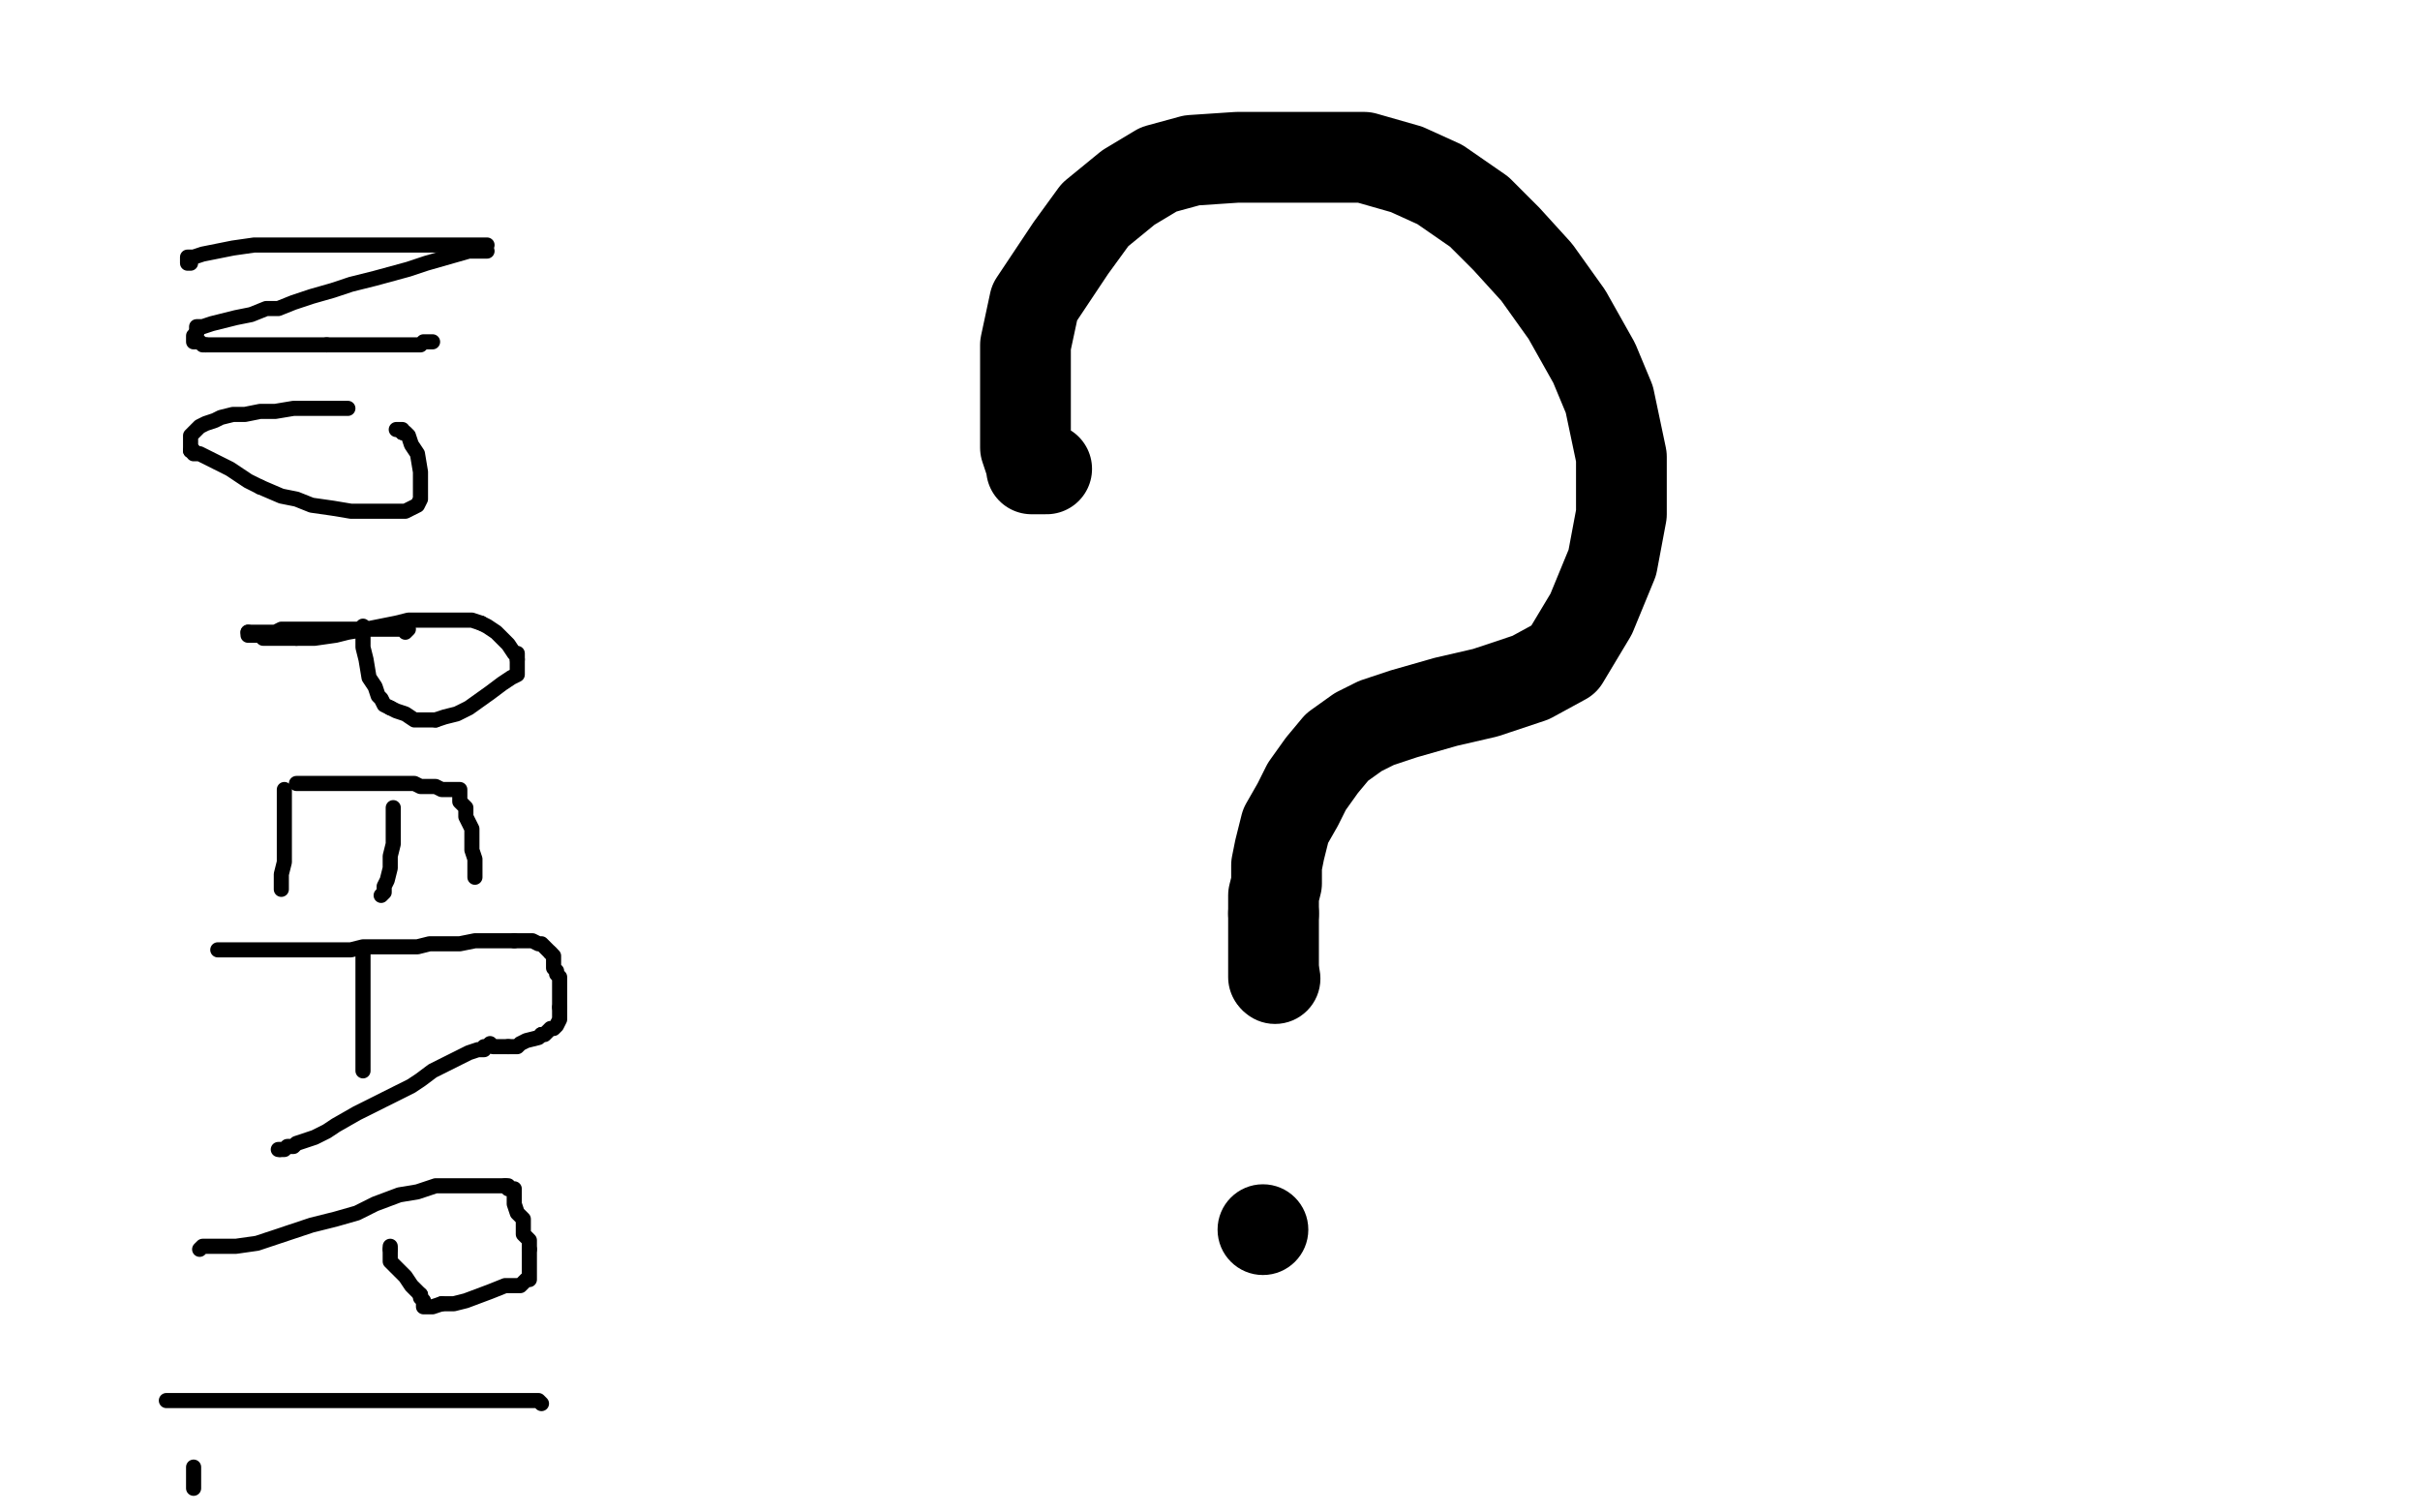 <?xml version="1.0" standalone="no"?>
<!DOCTYPE svg PUBLIC "-//W3C//DTD SVG 1.1//EN"
"http://www.w3.org/Graphics/SVG/1.1/DTD/svg11.dtd">

<svg width="800" height="500" version="1.1" xmlns="http://www.w3.org/2000/svg" xmlns:xlink="http://www.w3.org/1999/xlink" style="stroke-antialiasing: false"><desc>This SVG has been created on https://colorillo.com/</desc><rect x='0' y='0' width='800' height='500' style='fill: rgb(255,255,255); stroke-width:0' /><polyline points="346,155 344,155 344,155 343,155 343,155 342,155 342,155 341,155 341,155 341,154 341,154 339,148 339,148 339,142 339,142 339,135 339,127 339,114 342,100 354,82 362,71 373,62 383,56 394,53 409,52 423,52 440,52 451,52 465,56 476,61 489,70 498,79 508,90 518,104 527,120 532,132 536,151 536,170 533,186 526,203 517,218 506,224 491,229 478,232 464,236 455,239 449,242 442,247 437,253 432,260 429,266 425,273 423,281 422,286 422,292 421,296 421,302" style="fill: none; stroke: #000000; stroke-width: 30; stroke-linejoin: round; stroke-linecap: round; stroke-antialiasing: false; stroke-antialias: 0; opacity: 1.0"/>
<circle cx="421.5" cy="323.5" r="15" style="fill: #000000; stroke-antialiasing: false; stroke-antialias: 0; opacity: 1.0"/>
<polyline points="421,302 421,307 421,310 421,315 421,318 421,320 421,321 421,323" style="fill: none; stroke: #000000; stroke-width: 30; stroke-linejoin: round; stroke-linecap: round; stroke-antialiasing: false; stroke-antialias: 0; opacity: 1.0"/>
<circle cx="417.5" cy="406.5" r="15" style="fill: #000000; stroke-antialiasing: false; stroke-antialias: 0; opacity: 1.0"/>
<polyline points="161,81 160,81 160,81 156,81 156,81 150,81 150,81 143,81 143,81 137,81 137,81 130,81 130,81 124,81 124,81 115,81 109,81 102,81 96,81 91,81 84,81 77,82 72,83 67,84 64,85 63,85 62,85 62,86 62,87 63,87" style="fill: none; stroke: #000000; stroke-width: 5; stroke-linejoin: round; stroke-linecap: round; stroke-antialiasing: false; stroke-antialias: 0; opacity: 1.0"/>
<polyline points="161,83 160,83 160,83 155,83 155,83 148,85 148,85 141,87 141,87 135,89 135,89 124,92 124,92 116,94 116,94 110,96 103,98 97,100 92,102 88,102 83,104 78,105 74,106 70,107 67,108 66,108 65,108 65,110" style="fill: none; stroke: #000000; stroke-width: 5; stroke-linejoin: round; stroke-linecap: round; stroke-antialiasing: false; stroke-antialias: 0; opacity: 1.0"/>
<polyline points="68,114 70,114 73,114 77,114 82,114 89,114 97,114 108,114" style="fill: none; stroke: #000000; stroke-width: 5; stroke-linejoin: round; stroke-linecap: round; stroke-antialiasing: false; stroke-antialias: 0; opacity: 1.0"/>
<polyline points="65,110 64,111 64,112 64,113 66,113 67,114 68,114" style="fill: none; stroke: #000000; stroke-width: 5; stroke-linejoin: round; stroke-linecap: round; stroke-antialiasing: false; stroke-antialias: 0; opacity: 1.0"/>
<polyline points="108,114 119,114 124,114 131,114 136,114 139,114 140,113 141,113 142,113 143,113" style="fill: none; stroke: #000000; stroke-width: 5; stroke-linejoin: round; stroke-linecap: round; stroke-antialiasing: false; stroke-antialias: 0; opacity: 1.0"/>
<polyline points="115,135 114,135 114,135 110,135 110,135 104,135 104,135 97,135 97,135 91,136 91,136 86,136 86,136 81,137 81,137 77,137 73,138 71,139 68,140 66,141 65,142 63,144 63,145 63,146 63,147 63,148 63,149" style="fill: none; stroke: #000000; stroke-width: 5; stroke-linejoin: round; stroke-linecap: round; stroke-antialiasing: false; stroke-antialias: 0; opacity: 1.0"/>
<polyline points="86,161 93,164 98,165 103,167 110,168 116,169 122,169 127,169 131,169 134,169 138,167 139,165 139,163 139,162 139,158 139,156 138,150 136,147 135,144 134,143 133,143" style="fill: none; stroke: #000000; stroke-width: 5; stroke-linejoin: round; stroke-linecap: round; stroke-antialiasing: false; stroke-antialias: 0; opacity: 1.0"/>
<polyline points="63,149 64,149 64,150 66,150 70,152 76,155 82,159 86,161" style="fill: none; stroke: #000000; stroke-width: 5; stroke-linejoin: round; stroke-linecap: round; stroke-antialiasing: false; stroke-antialias: 0; opacity: 1.0"/>
<polyline points="133,143 133,142 132,142 131,142" style="fill: none; stroke: #000000; stroke-width: 5; stroke-linejoin: round; stroke-linecap: round; stroke-antialiasing: false; stroke-antialias: 0; opacity: 1.0"/>
<polyline points="134,209 135,208 135,208 134,208 134,208 130,208 125,208 118,208 114,208 110,208 107,208 105,208 102,208 99,208 96,208 93,208 91,209 88,209 86,209 84,209 83,209 82,209" style="fill: none; stroke: #000000; stroke-width: 5; stroke-linejoin: round; stroke-linecap: round; stroke-antialiasing: false; stroke-antialias: 0; opacity: 1.0"/>
<polyline points="98,211 104,211 111,210 115,209 121,208 126,207 131,206 135,205 138,205 142,205 148,205 151,205 156,205 159,206" style="fill: none; stroke: #000000; stroke-width: 5; stroke-linejoin: round; stroke-linecap: round; stroke-antialiasing: false; stroke-antialias: 0; opacity: 1.0"/>
<polyline points="82,209 82,210 83,210 84,210 86,210 87,211 93,211 98,211" style="fill: none; stroke: #000000; stroke-width: 5; stroke-linejoin: round; stroke-linecap: round; stroke-antialiasing: false; stroke-antialias: 0; opacity: 1.0"/>
<polyline points="171,218 171,219 171,220 171,221 171,222 171,223 169,224 166,226 162,229 155,234 151,236 147,237 144,238" style="fill: none; stroke: #000000; stroke-width: 5; stroke-linejoin: round; stroke-linecap: round; stroke-antialiasing: false; stroke-antialias: 0; opacity: 1.0"/>
<polyline points="159,206 161,207 164,209 166,211 168,213 170,216 171,216 171,218" style="fill: none; stroke: #000000; stroke-width: 5; stroke-linejoin: round; stroke-linecap: round; stroke-antialiasing: false; stroke-antialias: 0; opacity: 1.0"/>
<polyline points="129,234 127,233 126,231 125,230 124,227 122,224 121,218 120,214 120,210 120,208 120,207" style="fill: none; stroke: #000000; stroke-width: 5; stroke-linejoin: round; stroke-linecap: round; stroke-antialiasing: false; stroke-antialias: 0; opacity: 1.0"/>
<polyline points="144,238 143,238 141,238 139,238 137,238 134,236 131,235 129,234" style="fill: none; stroke: #000000; stroke-width: 5; stroke-linejoin: round; stroke-linecap: round; stroke-antialiasing: false; stroke-antialias: 0; opacity: 1.0"/>
<circle cx="120.5" cy="207.5" r="2" style="fill: #000000; stroke-antialiasing: false; stroke-antialias: 0; opacity: 1.0"/>
<polyline points="103,259 101,259 101,259 100,259 100,259 99,259 99,259 98,259 98,259 99,259 101,259 103,259 107,259 110,259 116,259 120,259 123,259 126,259 128,259 130,259 131,259 135,259 137,259 139,260 142,260 144,260 146,261 148,261 150,261 151,261 152,261 152,262 152,263 152,264 152,265 153,266 154,267 154,268 154,270 155,272 156,274 156,277 156,281 157,284 157,286 157,287 157,288 157,289 157,290" style="fill: none; stroke: #000000; stroke-width: 5; stroke-linejoin: round; stroke-linecap: round; stroke-antialiasing: false; stroke-antialias: 0; opacity: 1.0"/>
<polyline points="130,267 130,269 130,269 130,271 130,271 130,275 130,275 130,279 130,279 129,283 129,283 129,287 129,287 128,291 128,291 127,293 127,295 126,296" style="fill: none; stroke: #000000; stroke-width: 5; stroke-linejoin: round; stroke-linecap: round; stroke-antialiasing: false; stroke-antialias: 0; opacity: 1.0"/>
<polyline points="94,261 94,263 94,263 94,265 94,265 94,269 94,269 94,275 94,275 94,281 94,281 94,285 94,285 93,289 93,289 93,291 93,293 93,294" style="fill: none; stroke: #000000; stroke-width: 5; stroke-linejoin: round; stroke-linecap: round; stroke-antialiasing: false; stroke-antialias: 0; opacity: 1.0"/>
<polyline points="72,314 73,314 73,314 75,314 75,314 78,314 78,314 82,314 82,314 88,314 88,314 92,314 92,314 98,314 98,314 104,314 110,314 116,314 120,313 127,313 133,313 138,313 142,312 147,312 152,312 157,311 162,311 167,311 170,311" style="fill: none; stroke: #000000; stroke-width: 5; stroke-linejoin: round; stroke-linecap: round; stroke-antialiasing: false; stroke-antialias: 0; opacity: 1.0"/>
<polyline points="182,315 183,316 183,317 183,318 183,320 184,321 184,322 185,323 185,324 185,326 185,327 185,329 185,331 185,333" style="fill: none; stroke: #000000; stroke-width: 5; stroke-linejoin: round; stroke-linecap: round; stroke-antialiasing: false; stroke-antialias: 0; opacity: 1.0"/>
<polyline points="170,311 173,311 174,311 176,311 178,312 179,312 181,314 182,315" style="fill: none; stroke: #000000; stroke-width: 5; stroke-linejoin: round; stroke-linecap: round; stroke-antialiasing: false; stroke-antialias: 0; opacity: 1.0"/>
<polyline points="179,342 178,343 174,344 172,345 171,346 169,346 168,346" style="fill: none; stroke: #000000; stroke-width: 5; stroke-linejoin: round; stroke-linecap: round; stroke-antialiasing: false; stroke-antialias: 0; opacity: 1.0"/>
<polyline points="185,333 185,335 185,337 184,339 183,340 182,340 180,342 179,342" style="fill: none; stroke: #000000; stroke-width: 5; stroke-linejoin: round; stroke-linecap: round; stroke-antialiasing: false; stroke-antialias: 0; opacity: 1.0"/>
<polyline points="168,346 167,346 166,346 165,346 164,346 163,346 162,345 161,346 160,346 160,347 158,347 155,348 151,350 147,352 143,354 139,357 136,359 130,362 124,365 118,368 111,372 108,374 104,376 101,377 98,378 97,379 95,379 94,380 93,380 92,380" style="fill: none; stroke: #000000; stroke-width: 5; stroke-linejoin: round; stroke-linecap: round; stroke-antialiasing: false; stroke-antialias: 0; opacity: 1.0"/>
<circle cx="92.5" cy="380.5" r="2" style="fill: #000000; stroke-antialiasing: false; stroke-antialias: 0; opacity: 1.0"/>
<polyline points="120,314 120,315 120,315 120,318 120,318 120,321 120,321 120,328 120,328 120,332 120,332 120,338 120,338 120,343 120,343 120,345 120,347 120,348 120,349 120,350 120,351 120,352 120,353 120,354" style="fill: none; stroke: #000000; stroke-width: 5; stroke-linejoin: round; stroke-linecap: round; stroke-antialiasing: false; stroke-antialias: 0; opacity: 1.0"/>
<polyline points="66,413 67,412 67,412 69,412 69,412 73,412 73,412 78,412 78,412 85,411 85,411 91,409 91,409 97,407 97,407 103,405 111,403 118,401 124,398 132,395 138,394 144,392 150,392 155,392 159,392 162,392 163,392 165,392 167,392" style="fill: none; stroke: #000000; stroke-width: 5; stroke-linejoin: round; stroke-linecap: round; stroke-antialiasing: false; stroke-antialias: 0; opacity: 1.0"/>
<polyline points="175,413 175,415 175,417 175,419 175,421 175,422 175,423 174,423 172,425 171,425 167,425 162,427 154,430 150,431 146,431" style="fill: none; stroke: #000000; stroke-width: 5; stroke-linejoin: round; stroke-linecap: round; stroke-antialiasing: false; stroke-antialias: 0; opacity: 1.0"/>
<polyline points="167,392 168,392 168,393 170,393 170,395 170,396 170,398 171,401 173,403 173,405 173,407 173,408 175,410 175,411 175,413" style="fill: none; stroke: #000000; stroke-width: 5; stroke-linejoin: round; stroke-linecap: round; stroke-antialiasing: false; stroke-antialias: 0; opacity: 1.0"/>
<polyline points="139,428 138,427 136,425 134,422 132,420 130,418 129,417 129,415 129,414 129,413" style="fill: none; stroke: #000000; stroke-width: 5; stroke-linejoin: round; stroke-linecap: round; stroke-antialiasing: false; stroke-antialias: 0; opacity: 1.0"/>
<polyline points="146,431 143,432 141,432 140,432 140,430 139,429 139,428" style="fill: none; stroke: #000000; stroke-width: 5; stroke-linejoin: round; stroke-linecap: round; stroke-antialiasing: false; stroke-antialias: 0; opacity: 1.0"/>
<polyline points="129,413 129,412" style="fill: none; stroke: #000000; stroke-width: 5; stroke-linejoin: round; stroke-linecap: round; stroke-antialiasing: false; stroke-antialias: 0; opacity: 1.0"/>
<polyline points="179,464 178,463 178,463 174,463 174,463 169,463 169,463 160,463 160,463 149,463 149,463 144,463 144,463 138,463 138,463 131,463 125,463 119,463 110,463 104,463 97,463 90,463 80,463 69,463 62,463 57,463 55,463" style="fill: none; stroke: #000000; stroke-width: 5; stroke-linejoin: round; stroke-linecap: round; stroke-antialiasing: false; stroke-antialias: 0; opacity: 1.0"/>
<polyline points="64,485 64,486 64,486 64,487 64,487 64,488 64,488 64,489 64,490 64,491 64,492" style="fill: none; stroke: #000000; stroke-width: 5; stroke-linejoin: round; stroke-linecap: round; stroke-antialiasing: false; stroke-antialias: 0; opacity: 1.0"/>
</svg>
